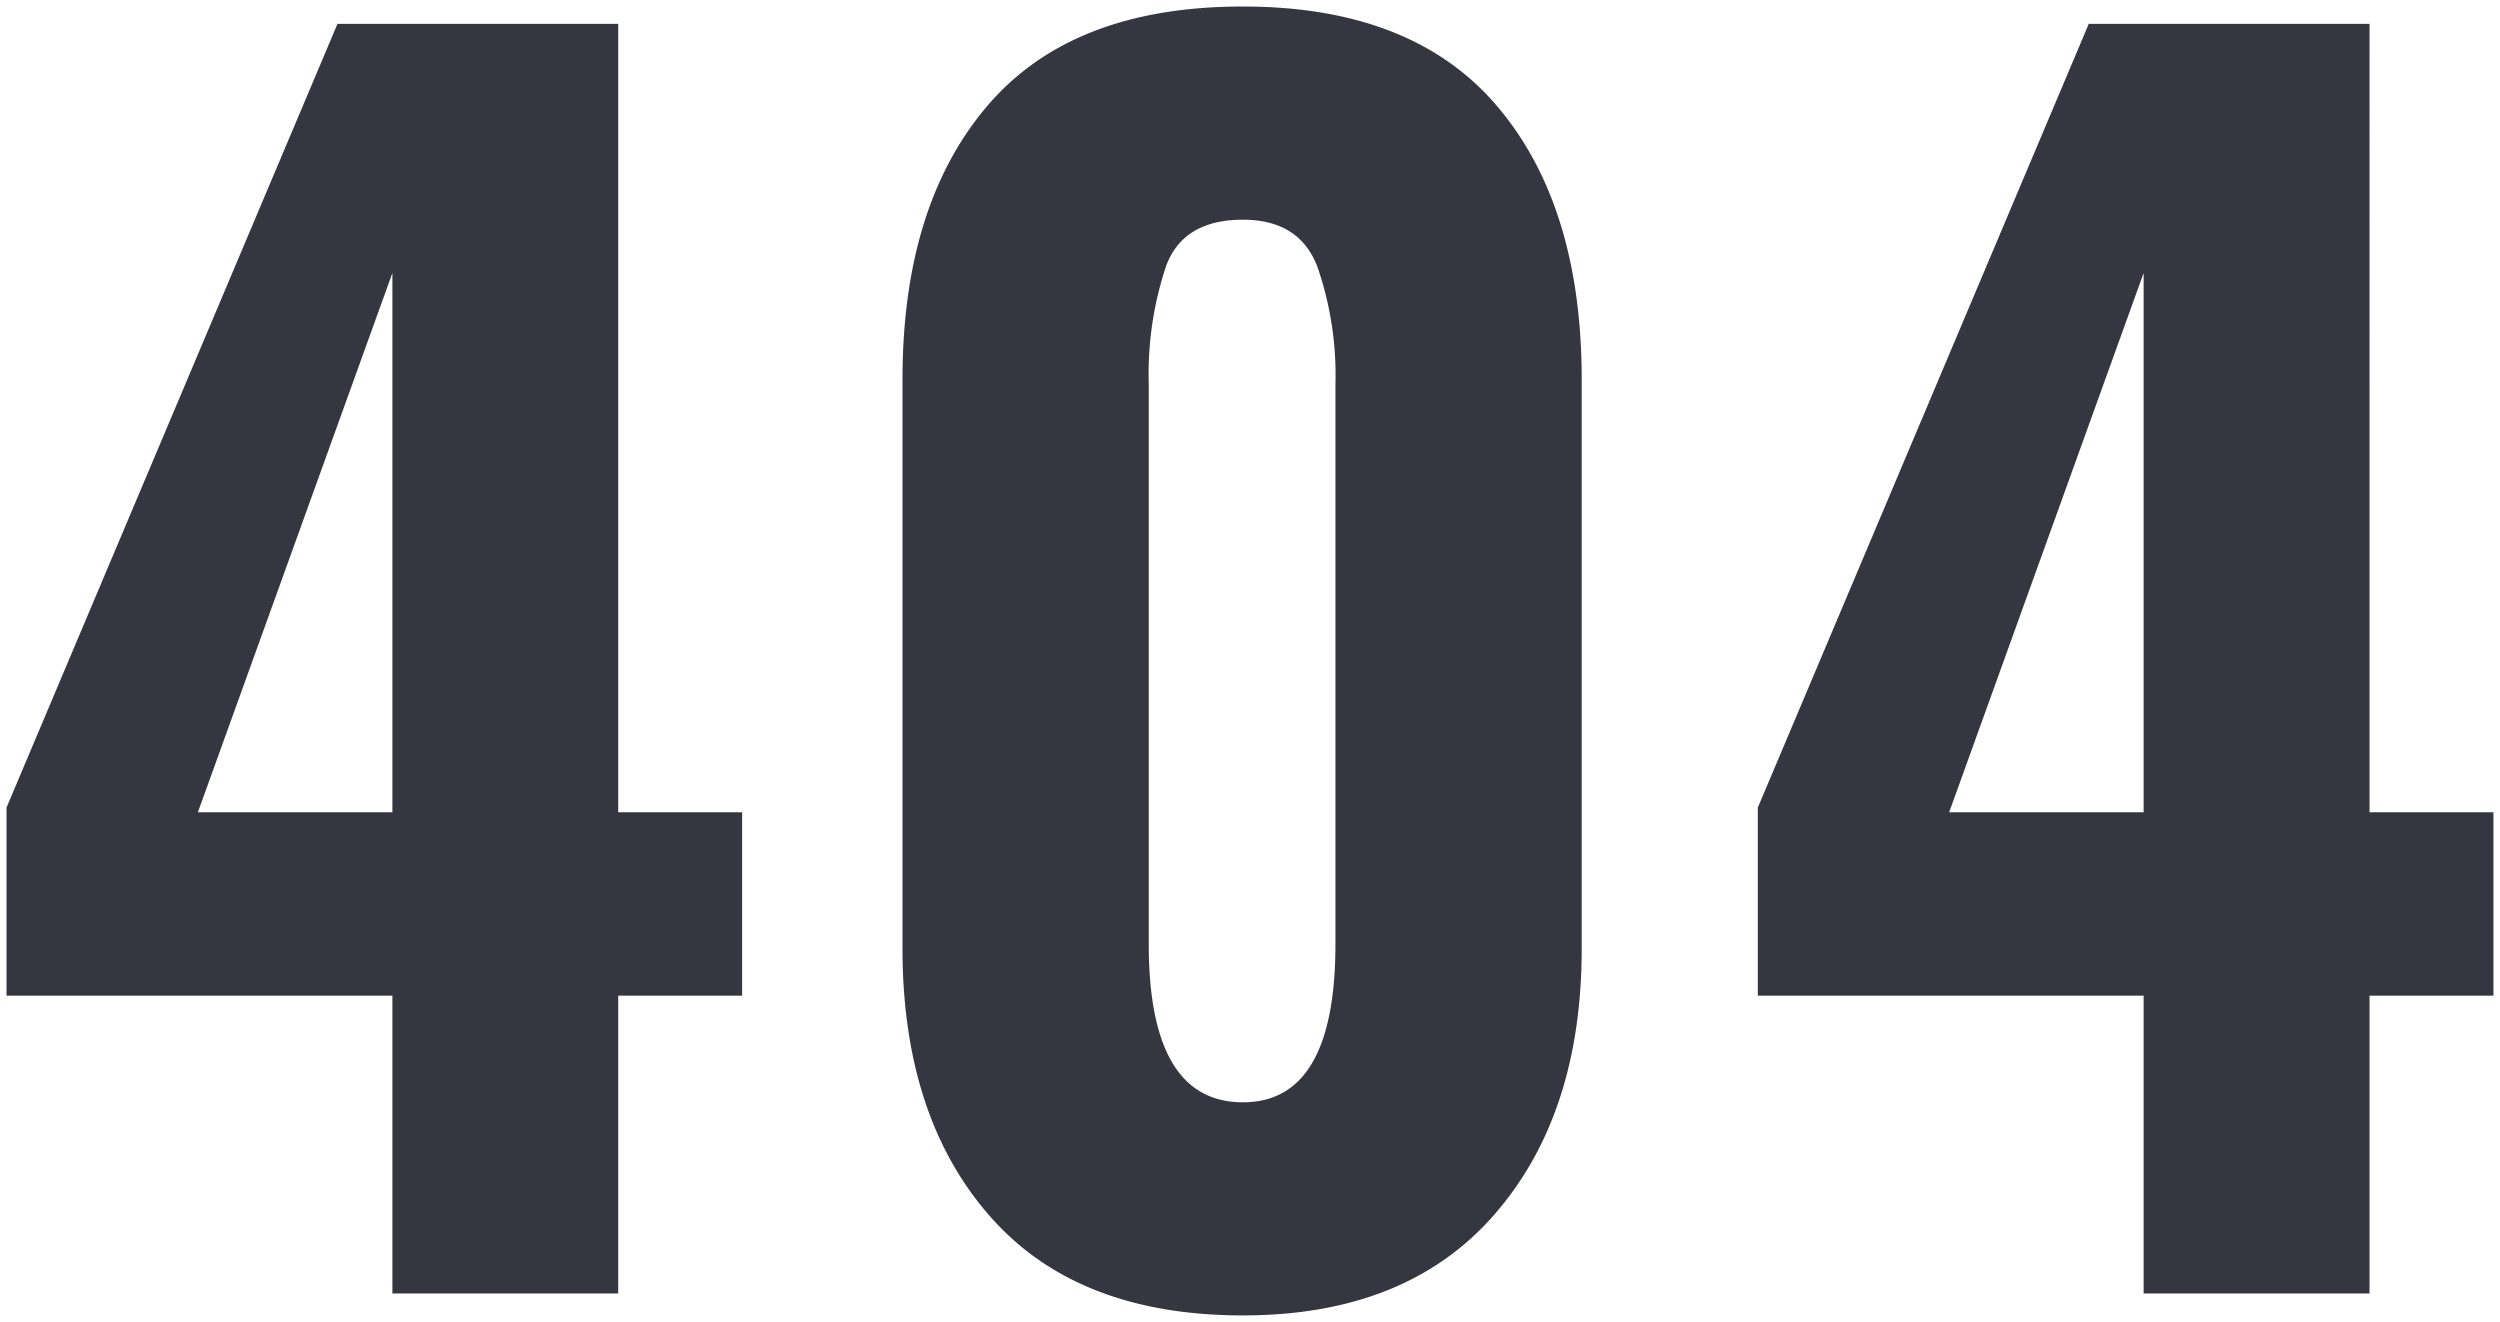 <svg xmlns="http://www.w3.org/2000/svg" width="191" height="101" viewBox="0 0 191 101"><defs><style>.a{fill:#343740;stroke:rgba(0,0,0,0);stroke-miterlimit:10;}</style></defs><path class="a" d="M-18761.891,63.394q-6.65-7.6-6.656-20.419V-.5q0-13.294,6.473-20.9t19.535-7.6q12.938,0,19.41,7.6t6.473,20.9V42.975q0,12.7-6.709,20.361T-18742.539,71Q-18755.245,71-18761.891,63.394Zm13.484-72.572a26.1,26.1,0,0,0-1.326,9.041V42.618q0,12.1,7.193,12.1,7.069,0,7.07-12.1V-.137a25.258,25.258,0,0,0-1.381-8.984q-1.371-3.591-5.689-3.591Q-18747.095-12.711-18748.406-9.178Zm74.682,78.5V46.571h-29.475V32.2l25.283-59.876h21.451V32.558h9.467V46.571h-9.467v22.75Zm-14.857-36.764h14.857v-41.2Zm-118.937,36.764V46.571H-18837V32.2l25.285-59.876h21.449V32.558h9.467V46.571h-9.467v22.75Zm-14.861-36.764h14.861v-41.2Z" transform="translate(18837.498 29.498)"/></svg>